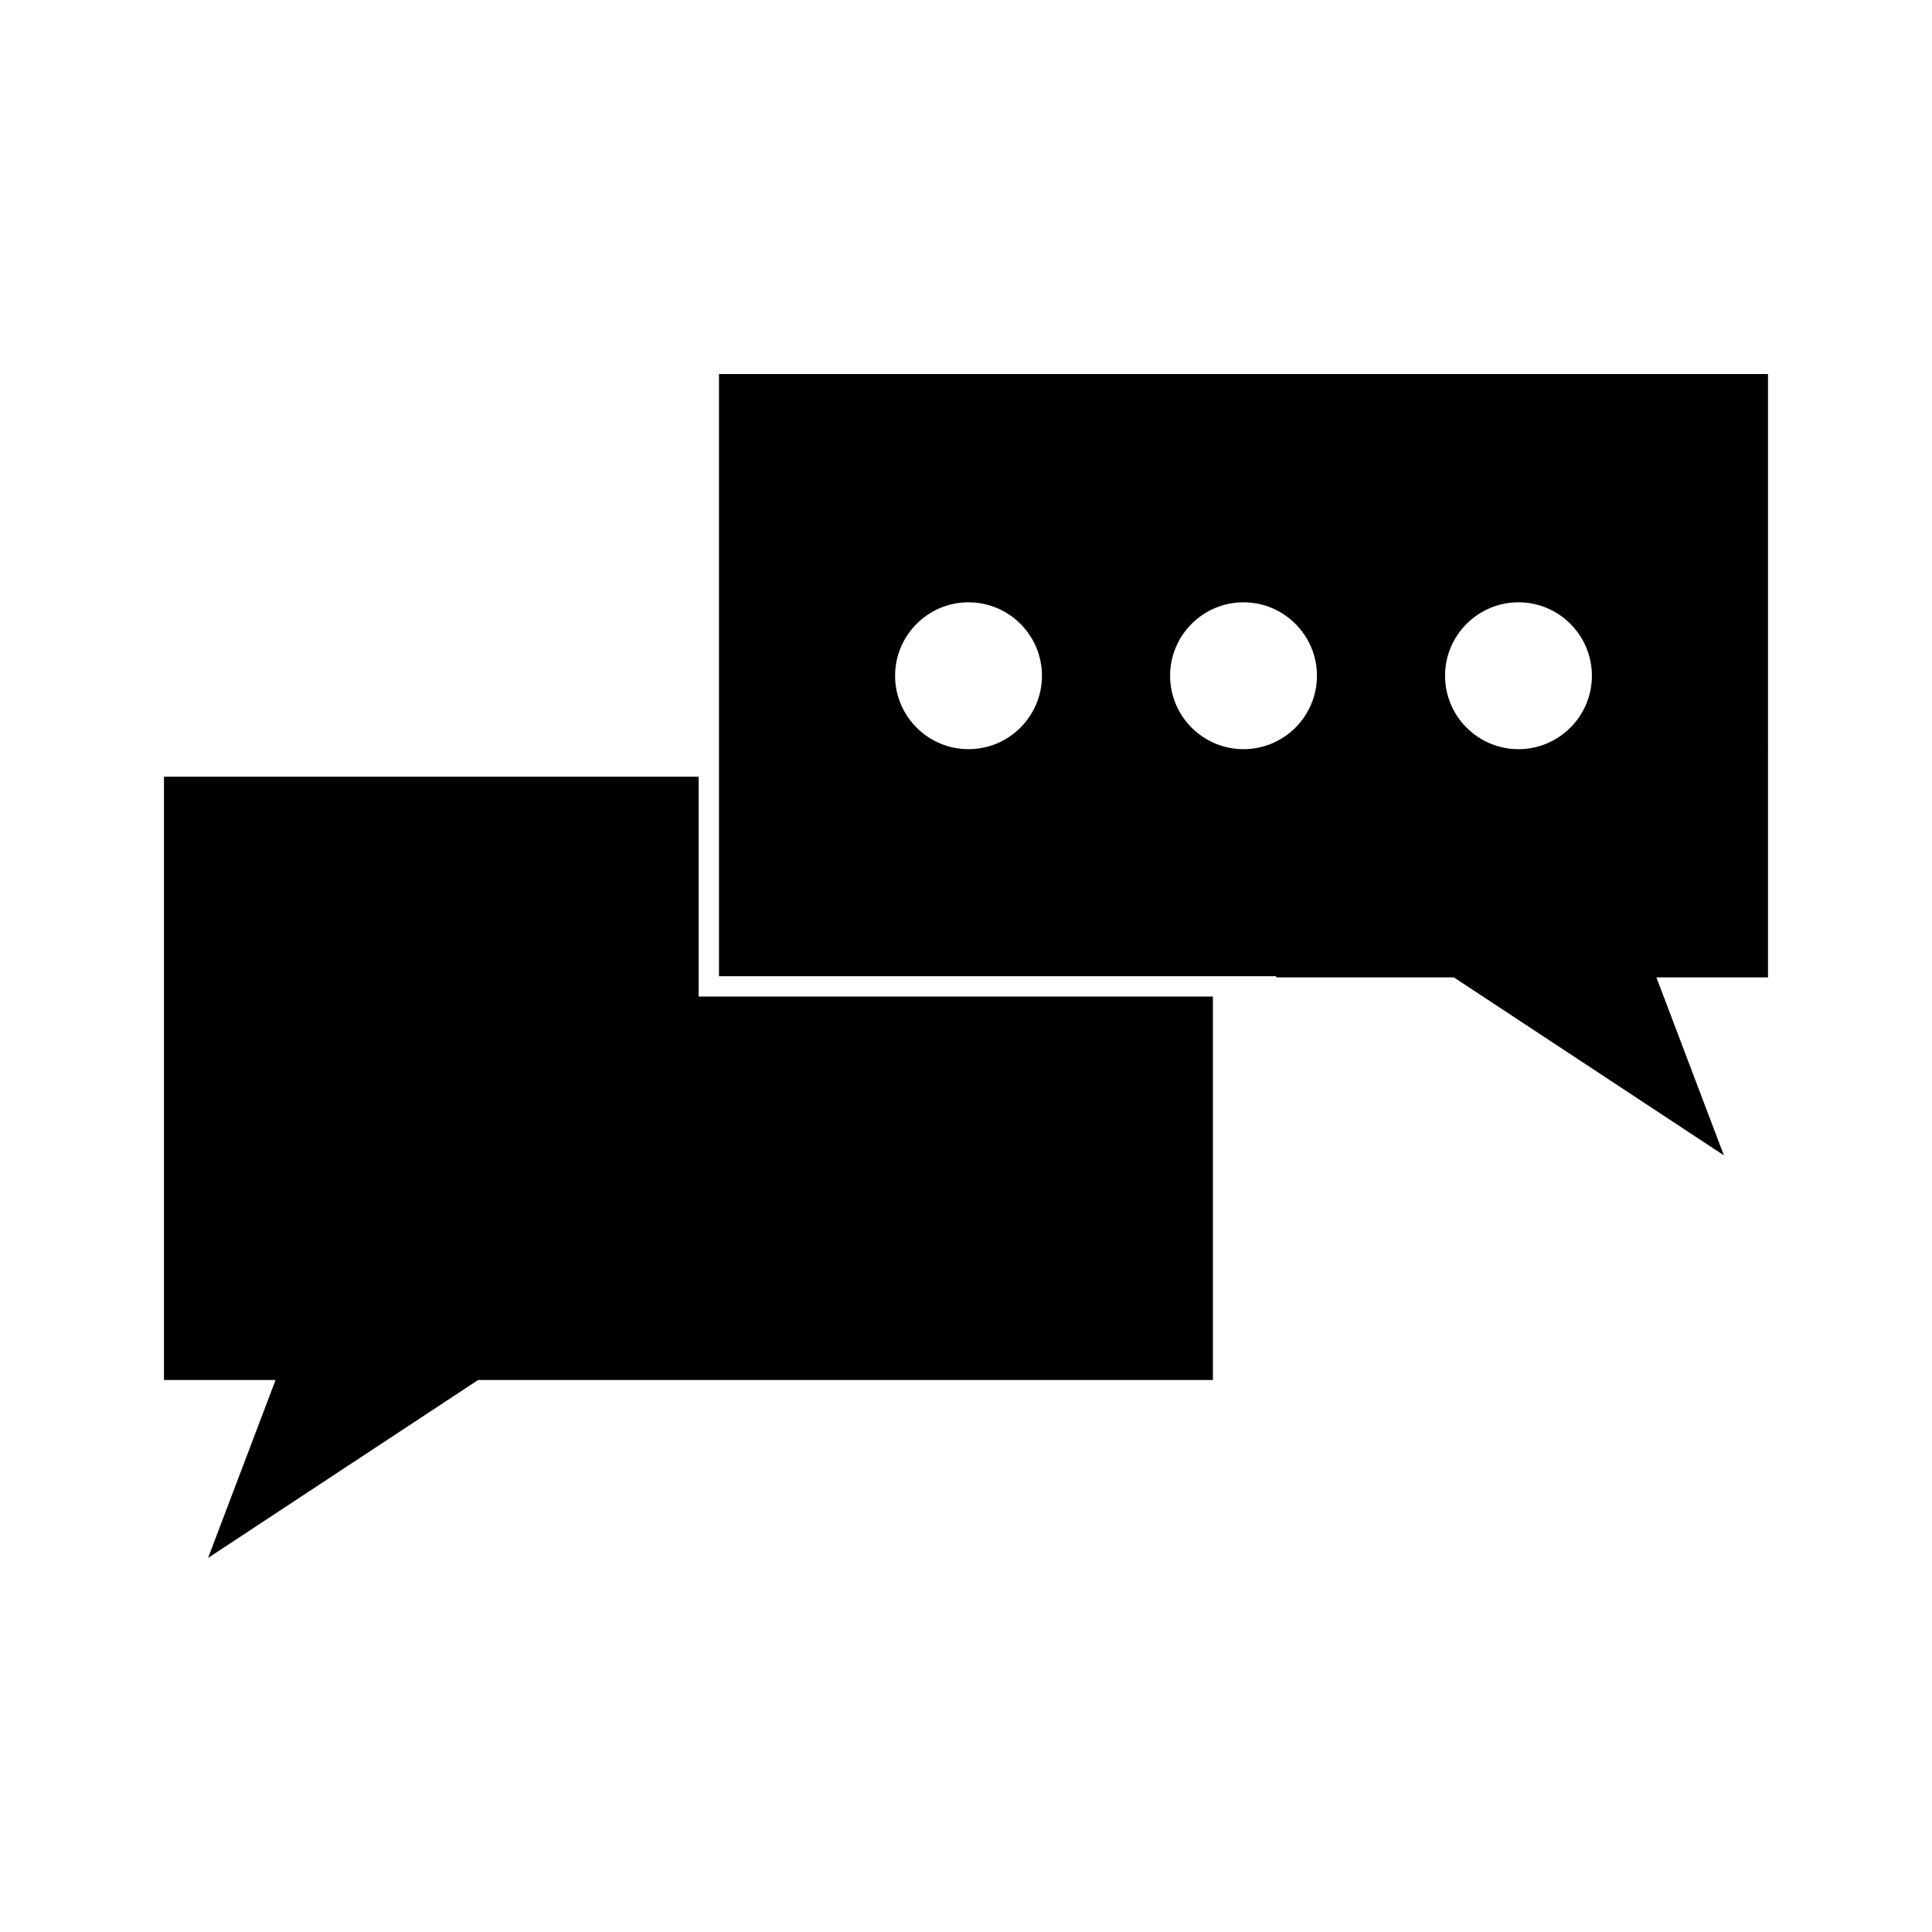 <?xml version="1.0" encoding="UTF-8"?>
<!-- Uploaded to: ICON Repo, www.svgrepo.com, Generator: ICON Repo Mixer Tools -->
<svg fill="#000000" width="800px" height="800px" version="1.1" viewBox="144 144 512 512" xmlns="http://www.w3.org/2000/svg">
 <g>
  <path d="m329.15 408.1v-58.277h-141.7v159.9h29.578l-17.887 47.145 71.547-47.145h194.75v-101.62z"/>
  <path d="m612.54 243.13h-278v159.57h147.68v0.324h47.078l71.547 47.148-17.879-47.148h29.574zm-211.87 99.41c-10.727 0-19.461-8.727-19.461-19.461 0-10.727 8.734-19.461 19.461-19.461 10.73 0 19.461 8.734 19.461 19.461-0.004 10.73-8.73 19.461-19.461 19.461zm72.871 0c-10.727 0-19.453-8.727-19.453-19.461 0-10.727 8.727-19.461 19.453-19.461 10.73 0 19.465 8.734 19.465 19.461 0 10.73-8.73 19.461-19.465 19.461zm72.875 0c-10.73 0-19.465-8.727-19.465-19.461 0-10.727 8.734-19.461 19.465-19.461 10.727 0 19.453 8.734 19.453 19.461 0 10.73-8.727 19.461-19.453 19.461z"/>
 </g>
</svg>